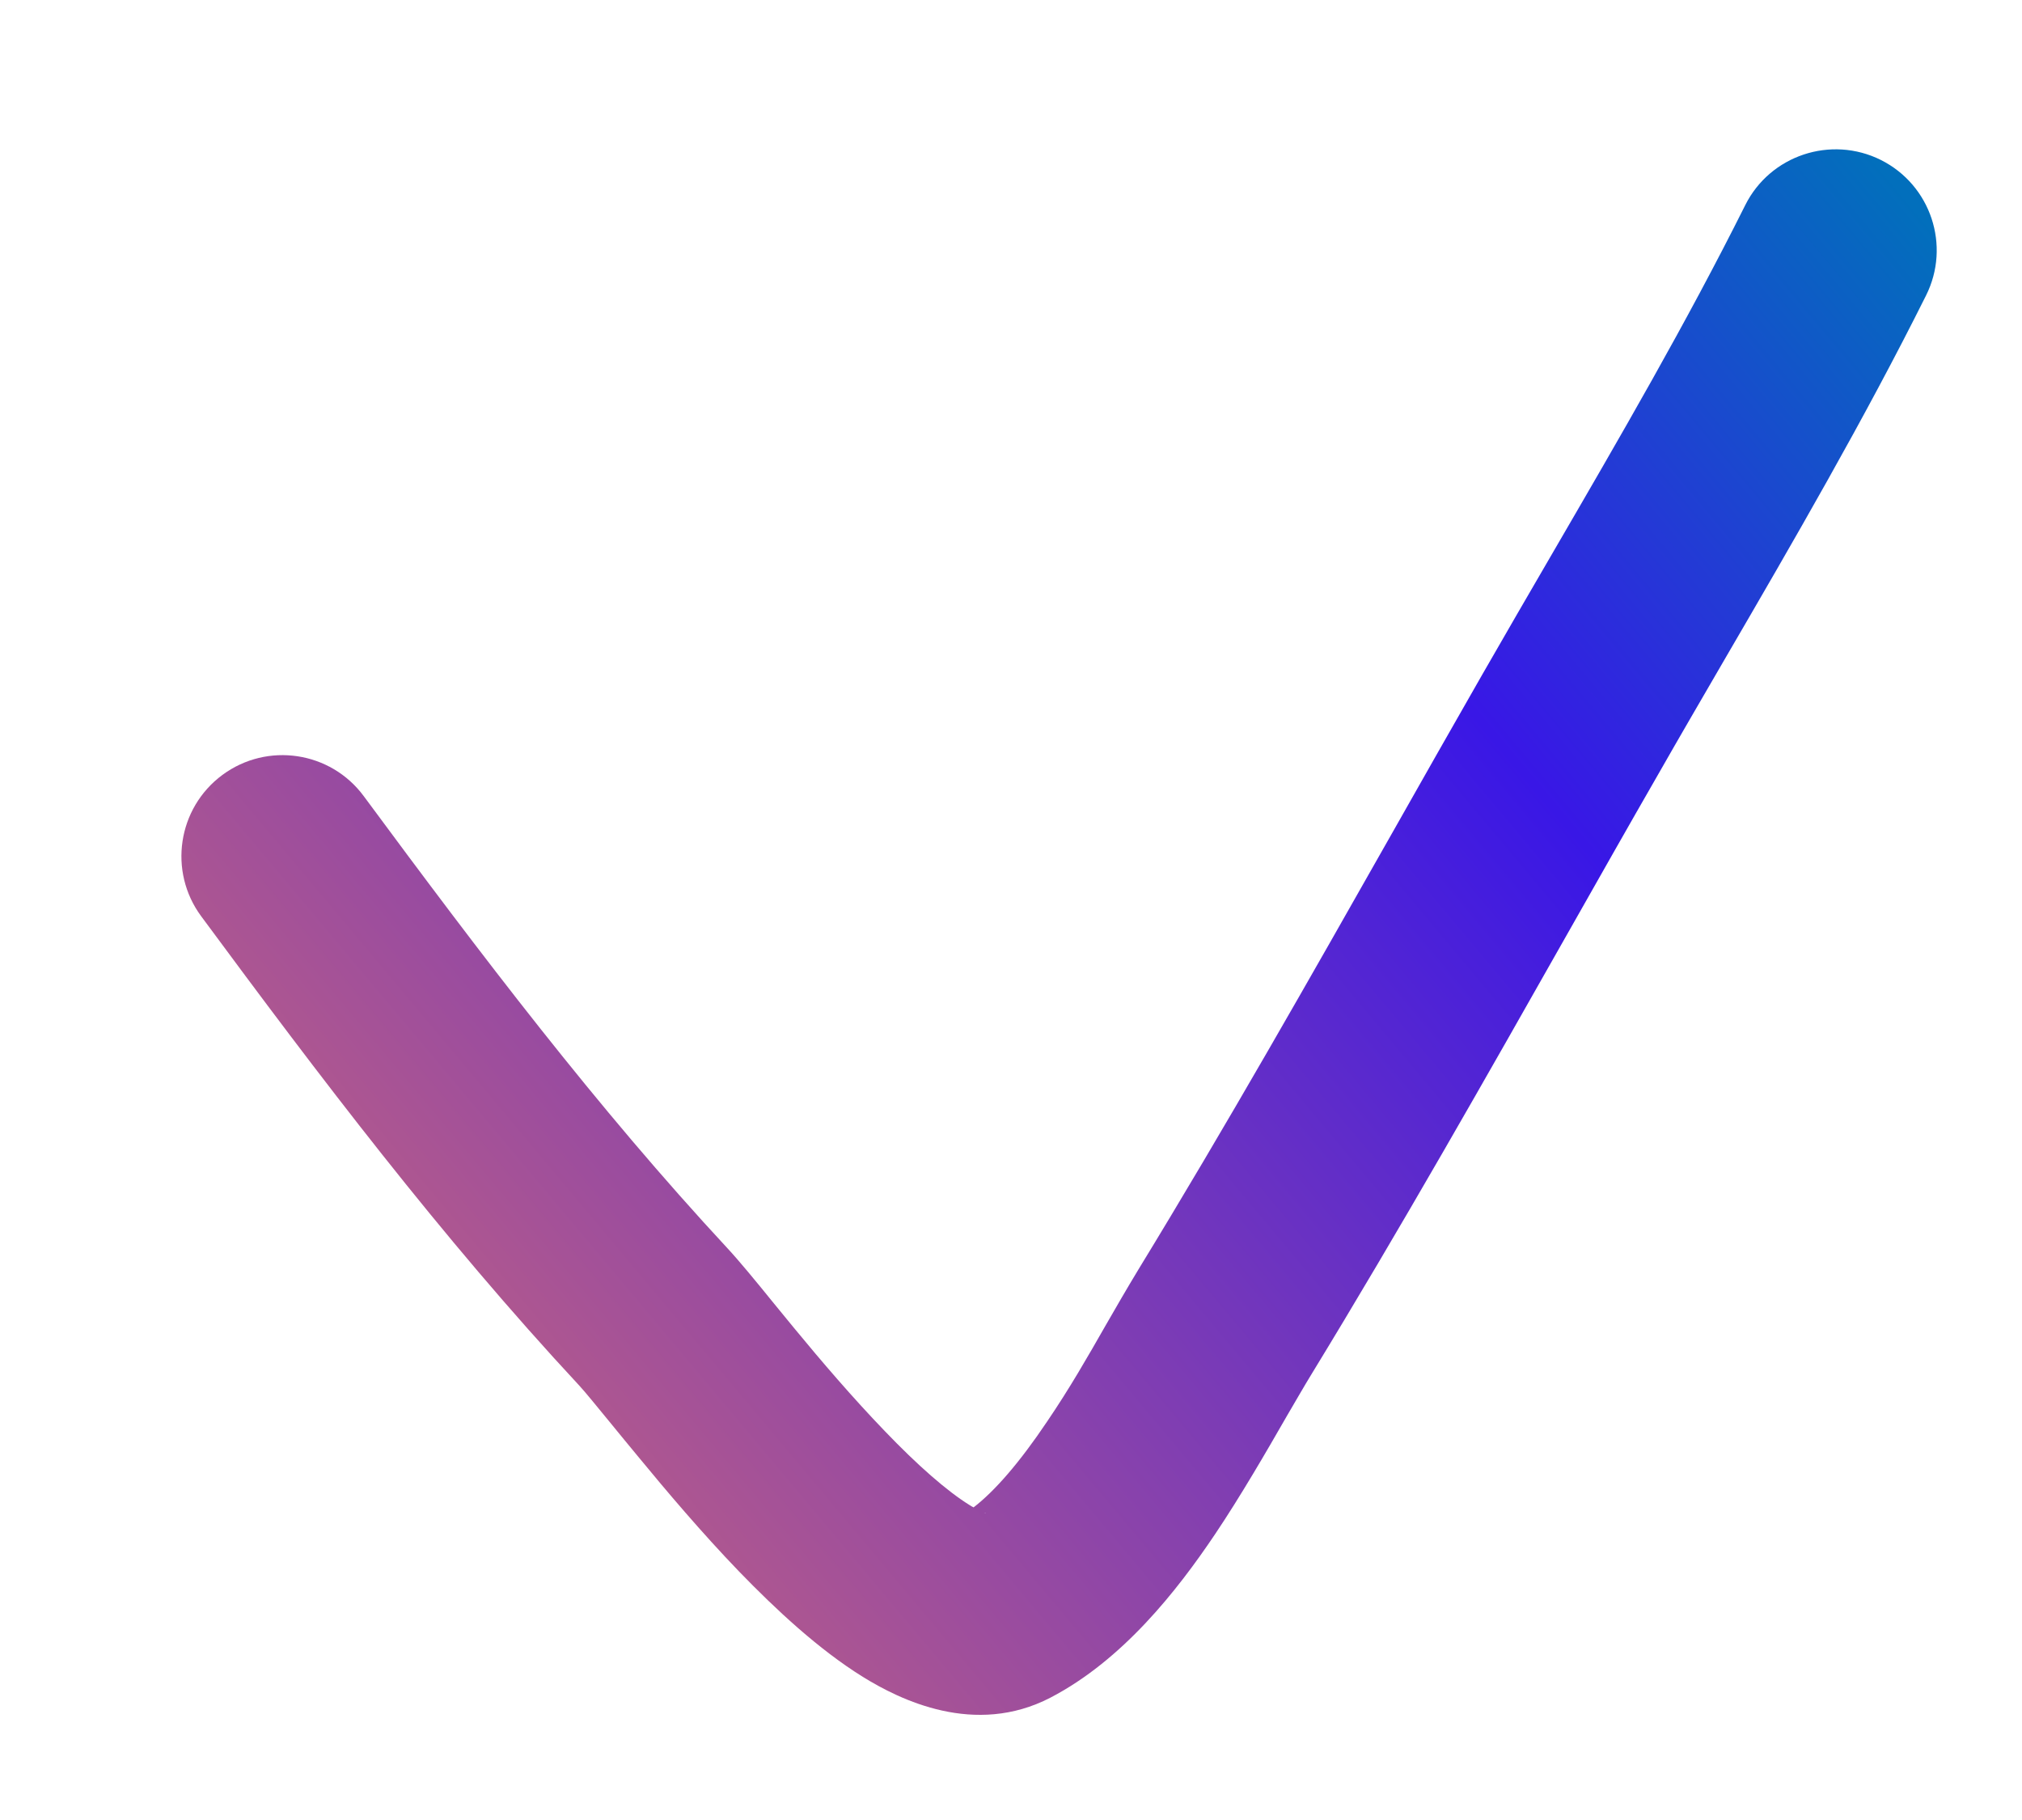 <svg width="10" height="9" viewBox="0 0 10 9" fill="none" xmlns="http://www.w3.org/2000/svg">
<path fill-rule="evenodd" clip-rule="evenodd" d="M9.302 0.791C9.549 0.915 9.649 1.215 9.525 1.462C9.219 2.075 8.868 2.679 8.528 3.263C8.416 3.456 8.305 3.646 8.198 3.834C8.054 4.084 7.911 4.337 7.767 4.591C7.35 5.327 6.928 6.072 6.484 6.799C6.452 6.851 6.412 6.921 6.365 7.001C6.265 7.175 6.136 7.398 6.009 7.587C5.82 7.868 5.552 8.209 5.195 8.395C4.821 8.589 4.451 8.406 4.267 8.292C4.048 8.156 3.836 7.958 3.655 7.771C3.47 7.579 3.296 7.373 3.156 7.203C3.105 7.141 3.06 7.087 3.022 7.04C2.948 6.95 2.898 6.888 2.866 6.853C2.177 6.112 1.578 5.32 0.995 4.531C0.831 4.309 0.878 3.996 1.1 3.832C1.322 3.668 1.635 3.715 1.799 3.937C2.38 4.723 2.951 5.476 3.598 6.173C3.653 6.232 3.738 6.335 3.827 6.445C3.86 6.485 3.894 6.527 3.927 6.567C4.062 6.731 4.218 6.913 4.376 7.077C4.538 7.246 4.683 7.373 4.794 7.442C4.802 7.447 4.808 7.451 4.815 7.454C4.92 7.373 5.042 7.233 5.179 7.029C5.291 6.864 5.379 6.71 5.467 6.556C5.52 6.464 5.573 6.372 5.63 6.278C6.065 5.566 6.476 4.841 6.891 4.109C7.036 3.853 7.182 3.595 7.33 3.337C7.445 3.136 7.561 2.937 7.676 2.739C8.012 2.161 8.34 1.597 8.631 1.015C8.754 0.768 9.055 0.668 9.302 0.791ZM4.876 7.483C4.876 7.484 4.873 7.483 4.866 7.48C4.872 7.482 4.876 7.483 4.876 7.483Z" fill="url(#paint0_linear_2_7103)"/>
<defs>
<linearGradient id="paint0_linear_2_7103" x1="2.807" y1="-11.841" x2="-8.969" y2="-1.961" gradientUnits="userSpaceOnUse">
<stop offset="0.206" stop-color="#026FBC"/>
<stop offset="0.419" stop-color="#3917E6"/>
<stop offset="1" stop-color="#F47D5D"/>
</linearGradient>
</defs>
</svg>
